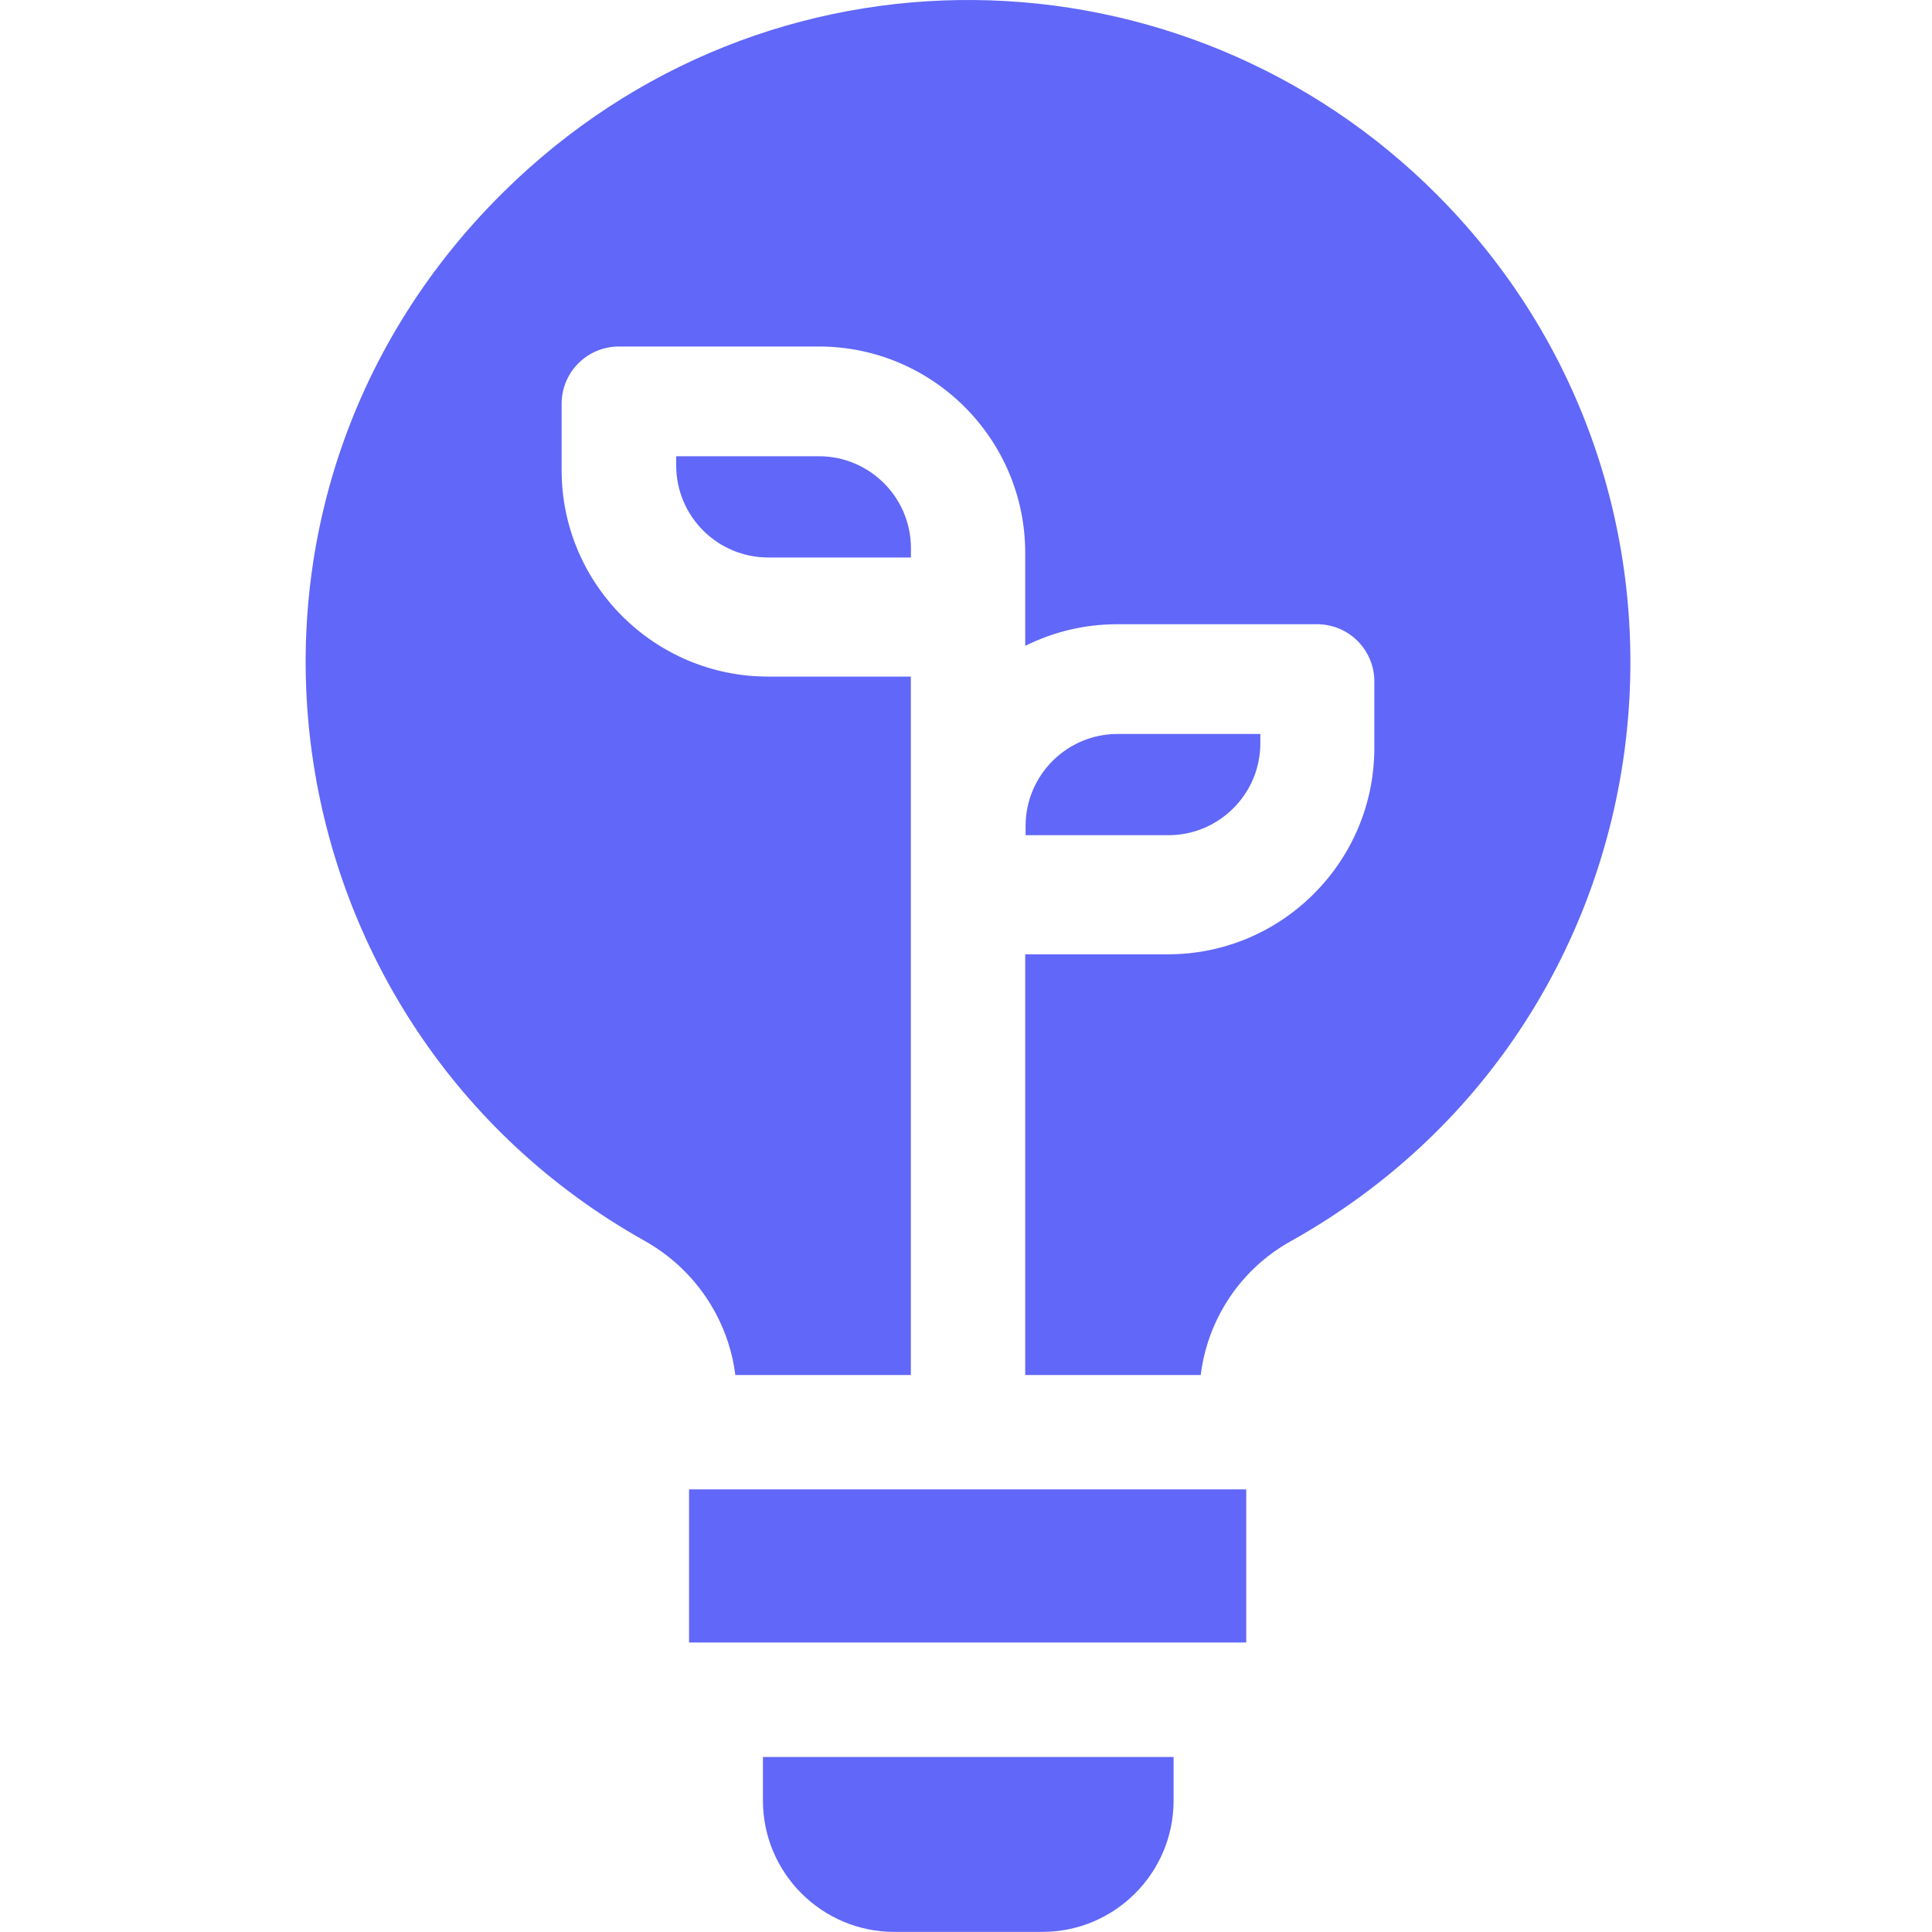 <?xml version="1.0" encoding="UTF-8"?> <svg xmlns="http://www.w3.org/2000/svg" width="20" height="20" viewBox="0 0 20 20" fill="none"><g clip-path="url(#clip0_66_203)"><path d="M8.478 4.723H7V4.819C7 5.344 7.427 5.771 7.952 5.771H9.43V5.675C9.43 5.15 9.003 4.723 8.478 4.723Z" fill="#6167F8"></path><path d="M13.047 7.694V7.598H11.569C11.044 7.598 10.617 8.025 10.617 8.55V8.646H12.095C12.62 8.646 13.047 8.219 13.047 7.694Z" fill="#6167F8"></path><path d="M7.133 15.418H12.901V17.003H7.133V15.418Z" fill="#6167F8"></path><path d="M7.898 18.64C7.898 19.389 8.508 19.999 9.258 19.999H10.79C11.54 19.999 12.149 19.389 12.149 18.64V18.188H7.898V18.64Z" fill="#6167F8"></path><path d="M14.888 2.028C12.266 -0.614 7.95 -0.728 5.2 2C1.916 5.258 2.747 10.643 6.671 12.844C7.194 13.136 7.54 13.656 7.612 14.234H9.429V7.004H7.951C6.773 7.004 5.814 6.046 5.814 4.868V4.179C5.814 3.852 6.08 3.587 6.407 3.587H8.477C9.655 3.587 10.613 4.545 10.613 5.723V6.686C10.9 6.543 11.223 6.462 11.565 6.462H13.635C13.962 6.462 14.227 6.727 14.227 7.054V7.743C14.227 8.921 13.269 9.879 12.091 9.879H10.613V14.234H12.43C12.501 13.655 12.843 13.138 13.36 12.85C17.348 10.623 18.068 5.234 14.888 2.028Z" fill="#6167F8"></path></g><defs><clipPath id="clip0_66_203"><rect width="20" height="20" fill="white"></rect></clipPath></defs></svg> 